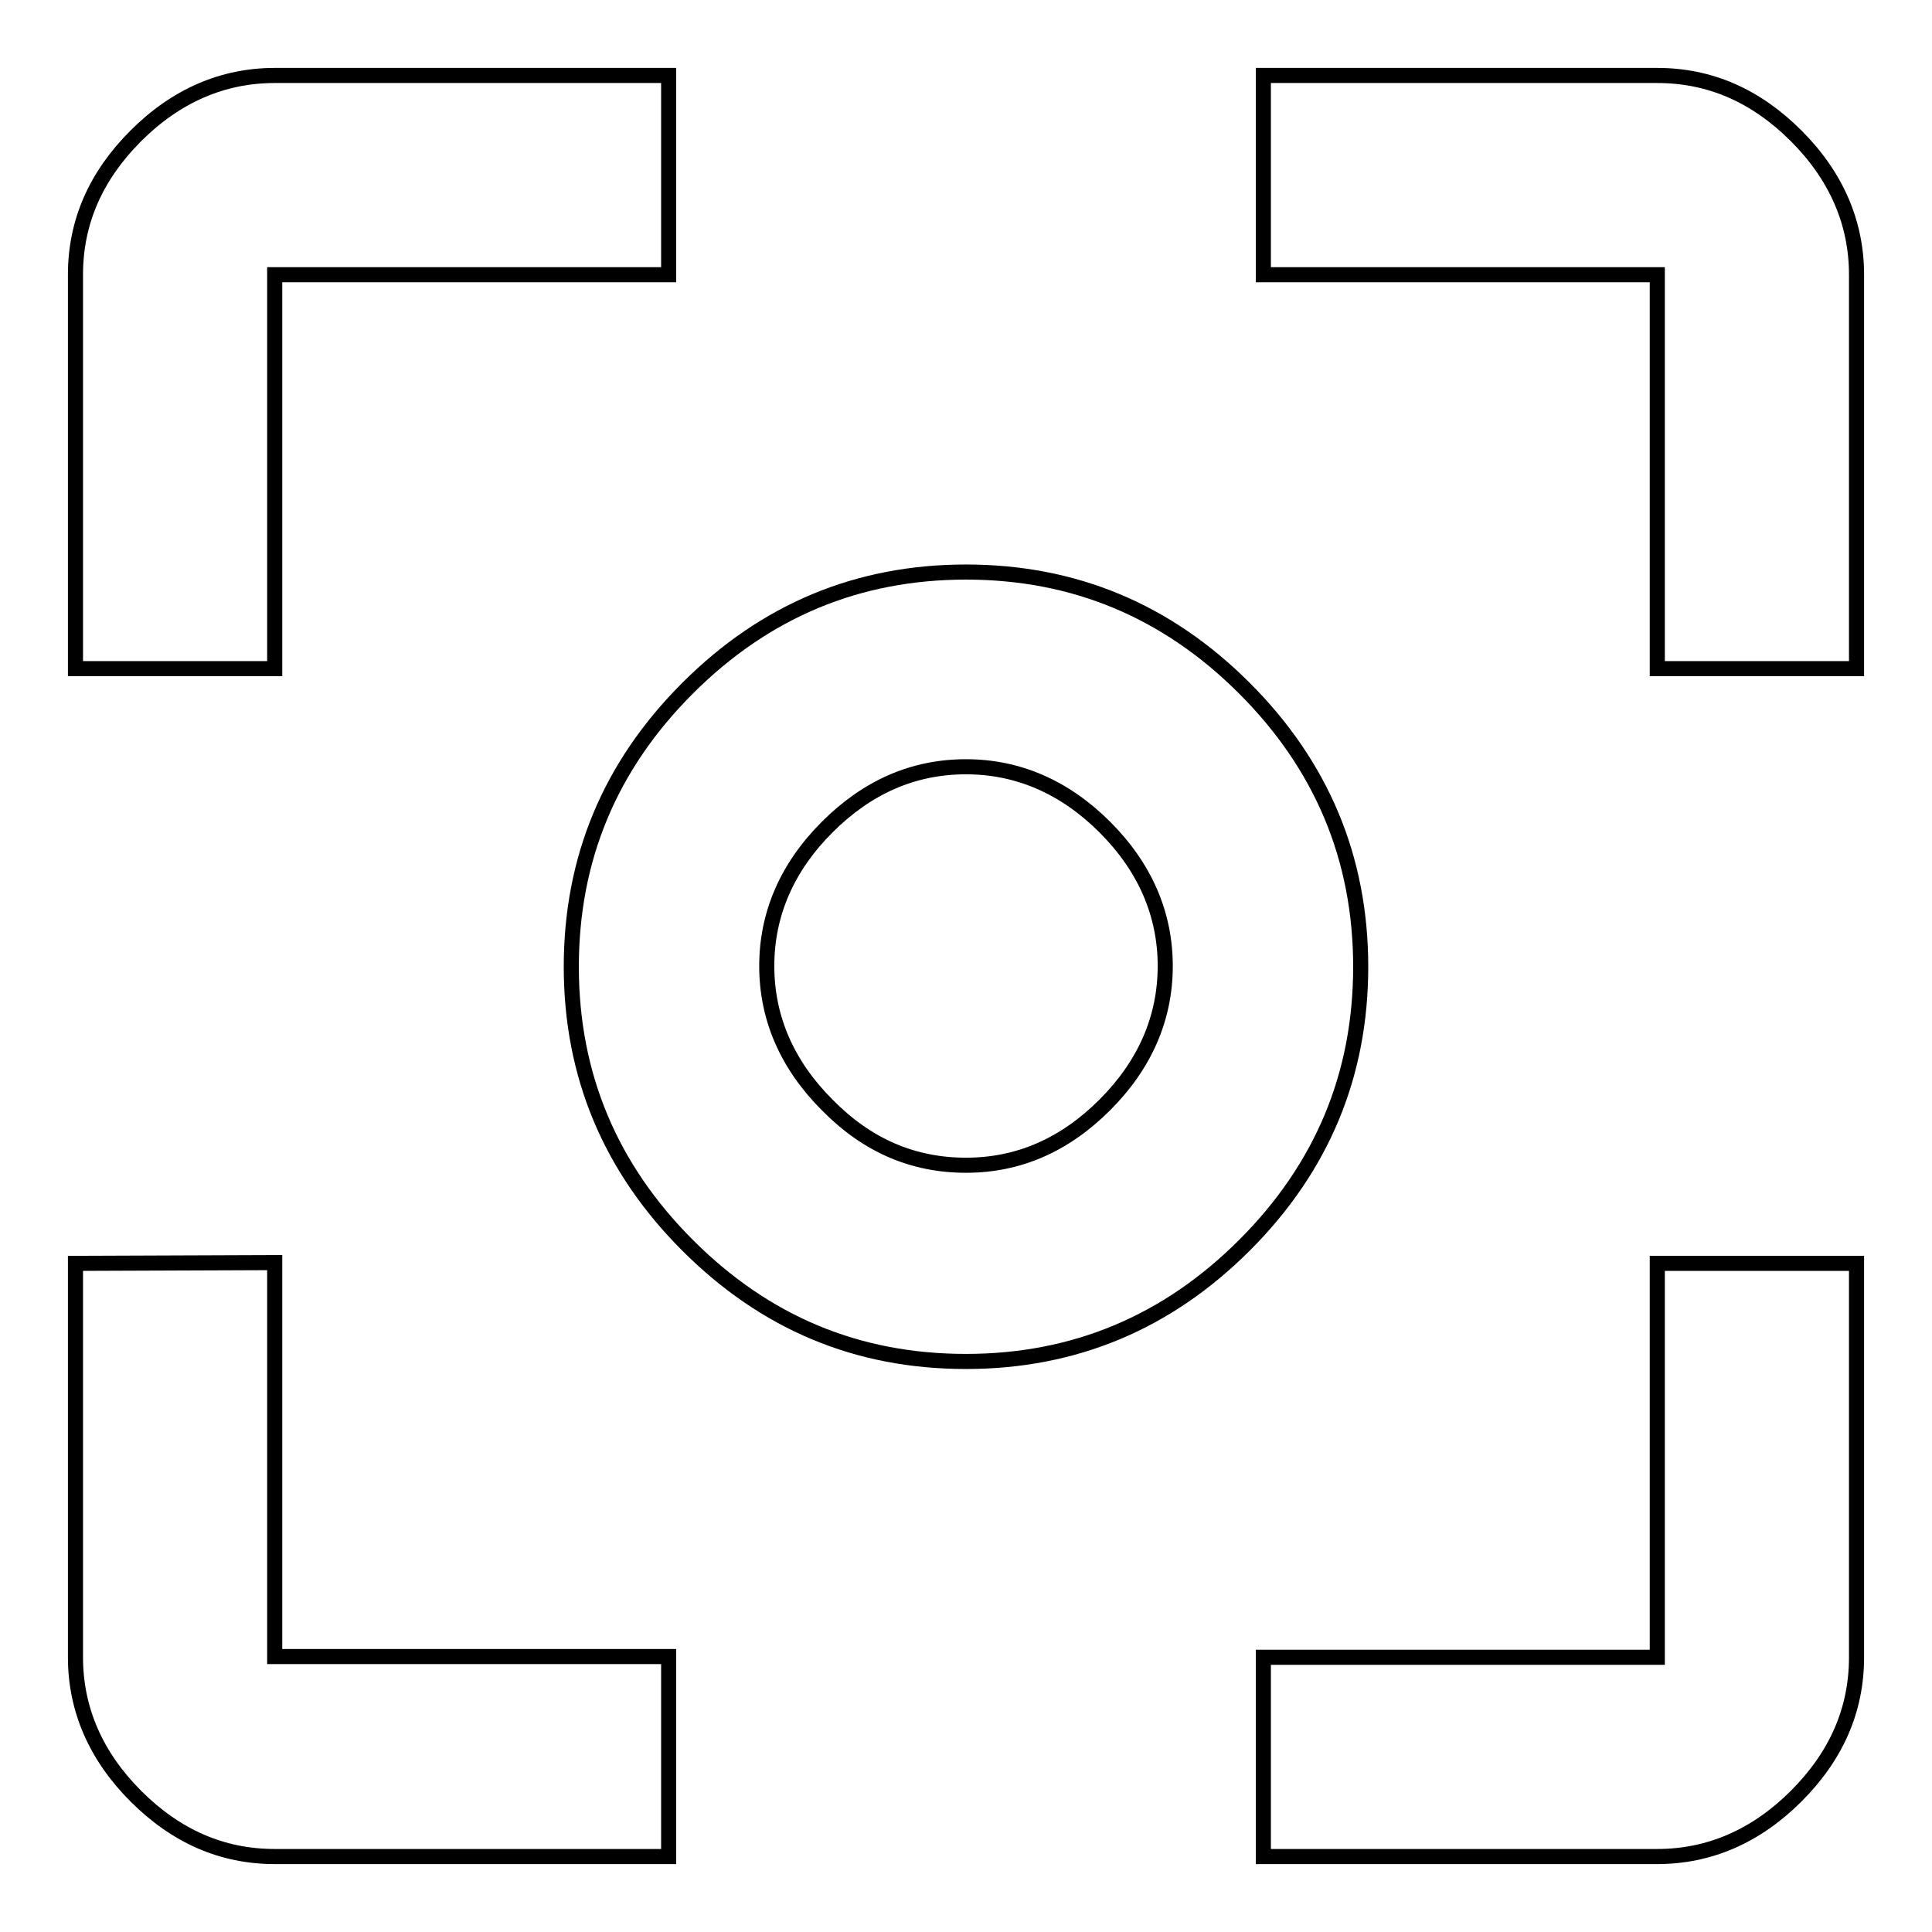 <?xml version="1.0" encoding="utf-8"?>
<!-- Svg Vector Icons : http://www.onlinewebfonts.com/icon -->
<!DOCTYPE svg PUBLIC "-//W3C//DTD SVG 1.1//EN" "http://www.w3.org/Graphics/SVG/1.1/DTD/svg11.dtd">
<svg version="1.1" xmlns="http://www.w3.org/2000/svg" xmlns:xlink="http://www.w3.org/1999/xlink" x="0px" y="0px" viewBox="0 0 256 256" enable-background="new 0 0 256 256" xml:space="preserve">
<g> <path stroke-width="2" fill-opacity="0" stroke="#000000"  d="M128,154.4c7,0,13.1-2.7,18.4-8c5.3-5.3,8-11.5,8-18.4s-2.7-13.1-8-18.4c-5.3-5.3-11.5-8-18.4-8 c-7,0-13.1,2.7-18.4,8c-5.3,5.3-8,11.5-8,18.4s2.7,13.1,8,18.4C114.9,151.8,121,154.4,128,154.4z M128,75.8 c14.3,0,26.6,5.1,36.9,15.4c10.2,10.2,15.4,22.5,15.4,36.9c0,14.3-5.1,26.6-15.4,36.9c-10.2,10.2-22.5,15.4-36.9,15.4 s-26.6-5.1-36.9-15.4c-10.2-10.2-15.4-22.5-15.4-36.9c0-14.3,5.1-26.6,15.4-36.9C101.4,80.9,113.7,75.8,128,75.8L128,75.8z  M219.6,219.6v-52.2H246v52.2c0,7-2.7,13.1-8,18.4c-5.3,5.3-11.5,8-18.4,8h-52.2v-26.4L219.6,219.6L219.6,219.6z M219.6,10 c7,0,13.1,2.7,18.4,8c5.3,5.3,8,11.5,8,18.4v52.2h-26.4V36.4h-52.2V10L219.6,10L219.6,10z M36.4,36.4v52.2H10V36.4 c0-7,2.7-13.1,8-18.4c5.3-5.3,11.5-8,18.4-8h52.2v26.4L36.4,36.4L36.4,36.4z M36.4,167.3v52.2h52.2V246H36.4c-7,0-13.1-2.7-18.4-8 c-5.3-5.3-8-11.5-8-18.4v-52.2L36.4,167.3L36.4,167.3z"/></g>
</svg>